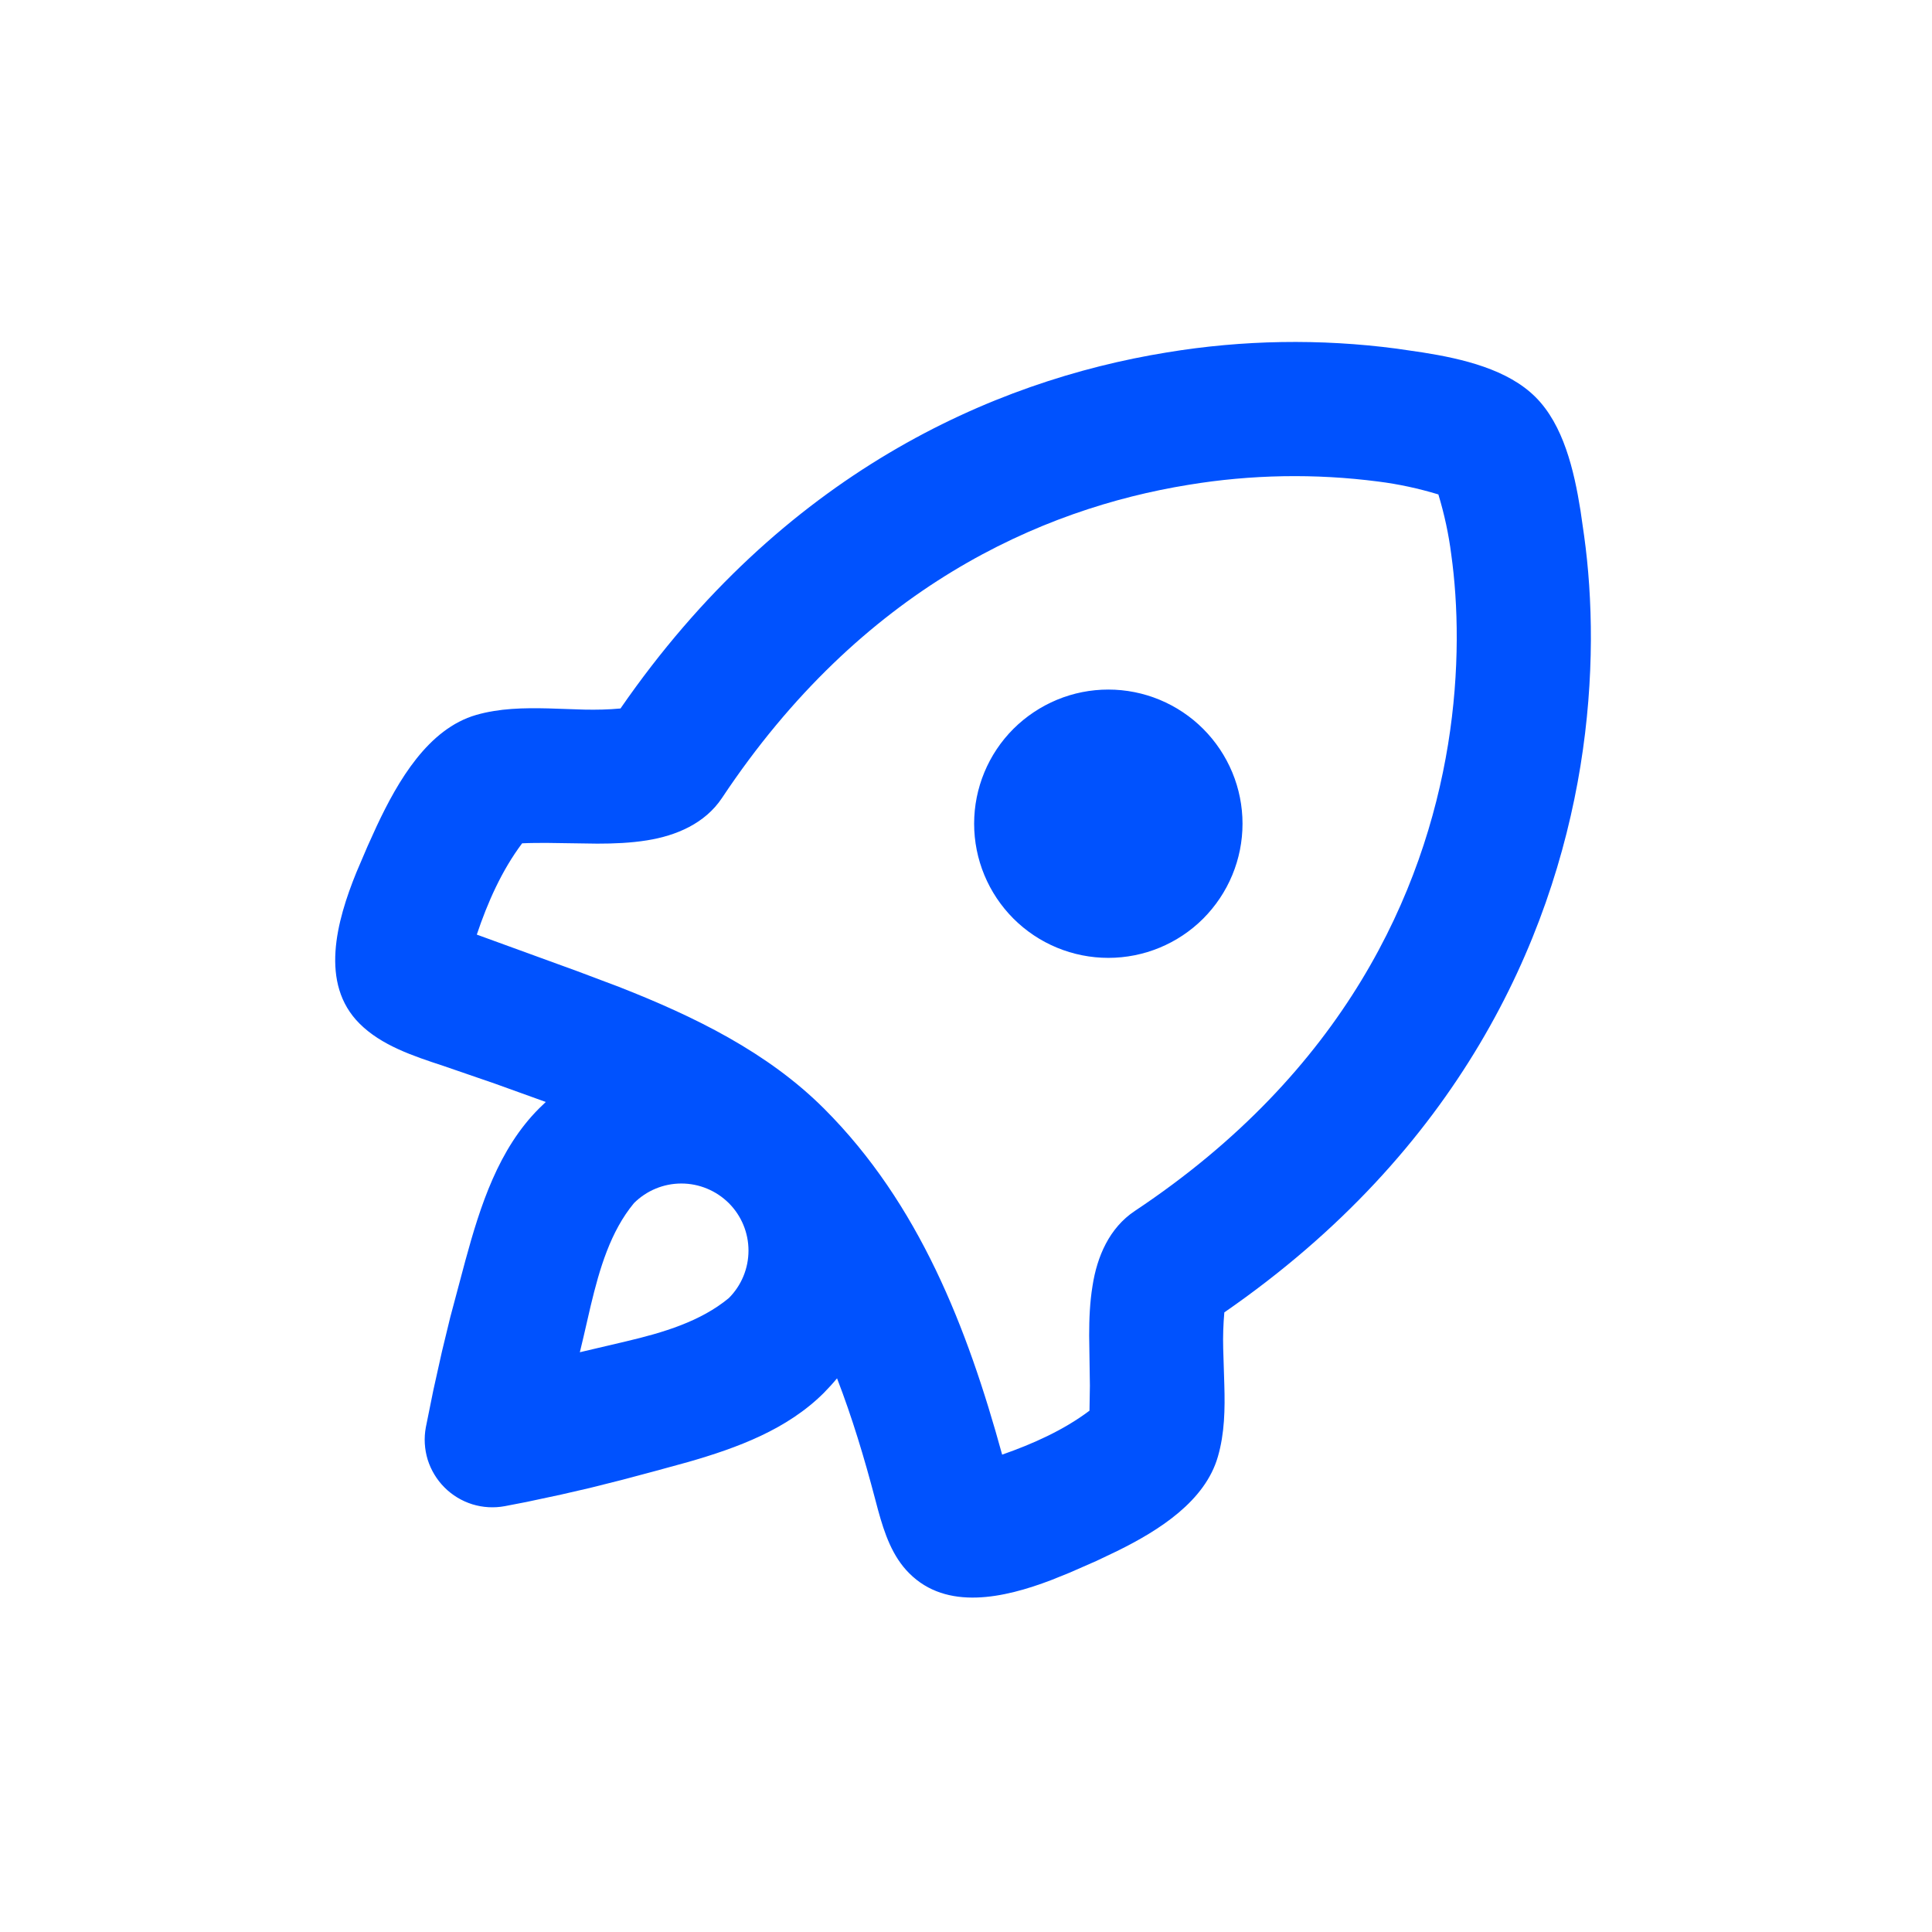 <svg width="24" height="24" viewBox="0 0 24 24" fill="none" xmlns="http://www.w3.org/2000/svg">
  <path d="M17.35 4.331L17.672 4.378C18.172 4.457 18.732 4.589 19.076 4.934C19.421 5.279 19.553 5.839 19.633 6.339L19.679 6.659C19.784 7.418 19.812 8.412 19.633 9.515C19.279 11.693 18.12 14.29 15.209 16.303C15.196 16.452 15.191 16.601 15.195 16.75L15.209 17.203C15.218 17.505 15.213 17.805 15.129 18.095C14.971 18.645 14.407 19.007 13.879 19.267L13.621 19.39L13.288 19.536L13.06 19.628C12.471 19.853 11.76 20.01 11.295 19.544C11.084 19.334 10.987 19.047 10.908 18.76L10.87 18.617C10.737 18.111 10.586 17.609 10.398 17.122C10.346 17.185 10.29 17.246 10.233 17.304C9.778 17.757 9.163 17.985 8.547 18.162L8.138 18.274L7.729 18.383L7.331 18.483L6.971 18.566L6.54 18.658L6.271 18.71C6.137 18.735 5.998 18.727 5.868 18.687C5.737 18.646 5.619 18.575 5.522 18.478C5.426 18.382 5.354 18.263 5.313 18.133C5.273 18.002 5.265 17.864 5.29 17.73L5.383 17.27L5.49 16.789L5.593 16.364L5.781 15.659C5.967 14.976 6.193 14.272 6.698 13.768L6.78 13.689L6.144 13.46L5.505 13.24C5.131 13.117 4.738 12.987 4.466 12.715C3.969 12.219 4.18 11.444 4.428 10.835L4.566 10.512L4.68 10.261C4.944 9.699 5.319 9.053 5.916 8.881C6.205 8.798 6.505 8.793 6.808 8.8L7.26 8.815C7.41 8.818 7.56 8.815 7.708 8.801C9.719 5.89 12.318 4.731 14.495 4.378C15.439 4.222 16.401 4.206 17.35 4.331ZM14.762 6.023C12.93 6.32 10.704 7.301 8.968 9.914C8.757 10.23 8.401 10.381 8.038 10.439C7.833 10.472 7.627 10.48 7.419 10.48L6.797 10.471C6.693 10.471 6.589 10.471 6.486 10.476C6.233 10.813 6.056 11.213 5.923 11.61L7.173 12.065L7.688 12.259C8.628 12.627 9.538 13.073 10.238 13.773C11.417 14.952 12.016 16.494 12.449 18.07C12.829 17.937 13.211 17.767 13.534 17.524L13.539 17.214L13.53 16.592C13.53 16.385 13.538 16.179 13.572 15.972C13.628 15.61 13.78 15.254 14.097 15.043C16.709 13.306 17.69 11.08 17.988 9.249C18.138 8.324 18.113 7.497 18.028 6.888C17.996 6.635 17.942 6.386 17.868 6.142C17.624 6.068 17.375 6.014 17.122 5.982C16.337 5.88 15.542 5.894 14.762 6.023ZM7.875 14.946C7.583 15.299 7.448 15.761 7.338 16.22L7.248 16.61L7.203 16.798L7.781 16.662C8.239 16.554 8.703 16.416 9.054 16.125C9.211 15.968 9.298 15.756 9.298 15.535C9.298 15.314 9.21 15.102 9.054 14.946C8.897 14.79 8.685 14.702 8.464 14.702C8.243 14.702 8.031 14.79 7.875 14.946ZM12.589 9.054C12.744 8.9 12.928 8.777 13.13 8.693C13.332 8.609 13.549 8.566 13.768 8.566C13.987 8.566 14.203 8.609 14.406 8.693C14.608 8.777 14.791 8.899 14.946 9.054C15.101 9.209 15.224 9.393 15.308 9.595C15.392 9.797 15.435 10.014 15.435 10.232C15.435 10.451 15.392 10.668 15.308 10.87C15.224 11.073 15.101 11.256 14.947 11.411C14.634 11.724 14.21 11.899 13.768 11.899C13.326 11.899 12.902 11.724 12.589 11.411C12.277 11.098 12.101 10.675 12.101 10.232C12.101 9.79 12.277 9.366 12.589 9.054V9.054Z" fill="#0052FE"/>
  </svg>
  